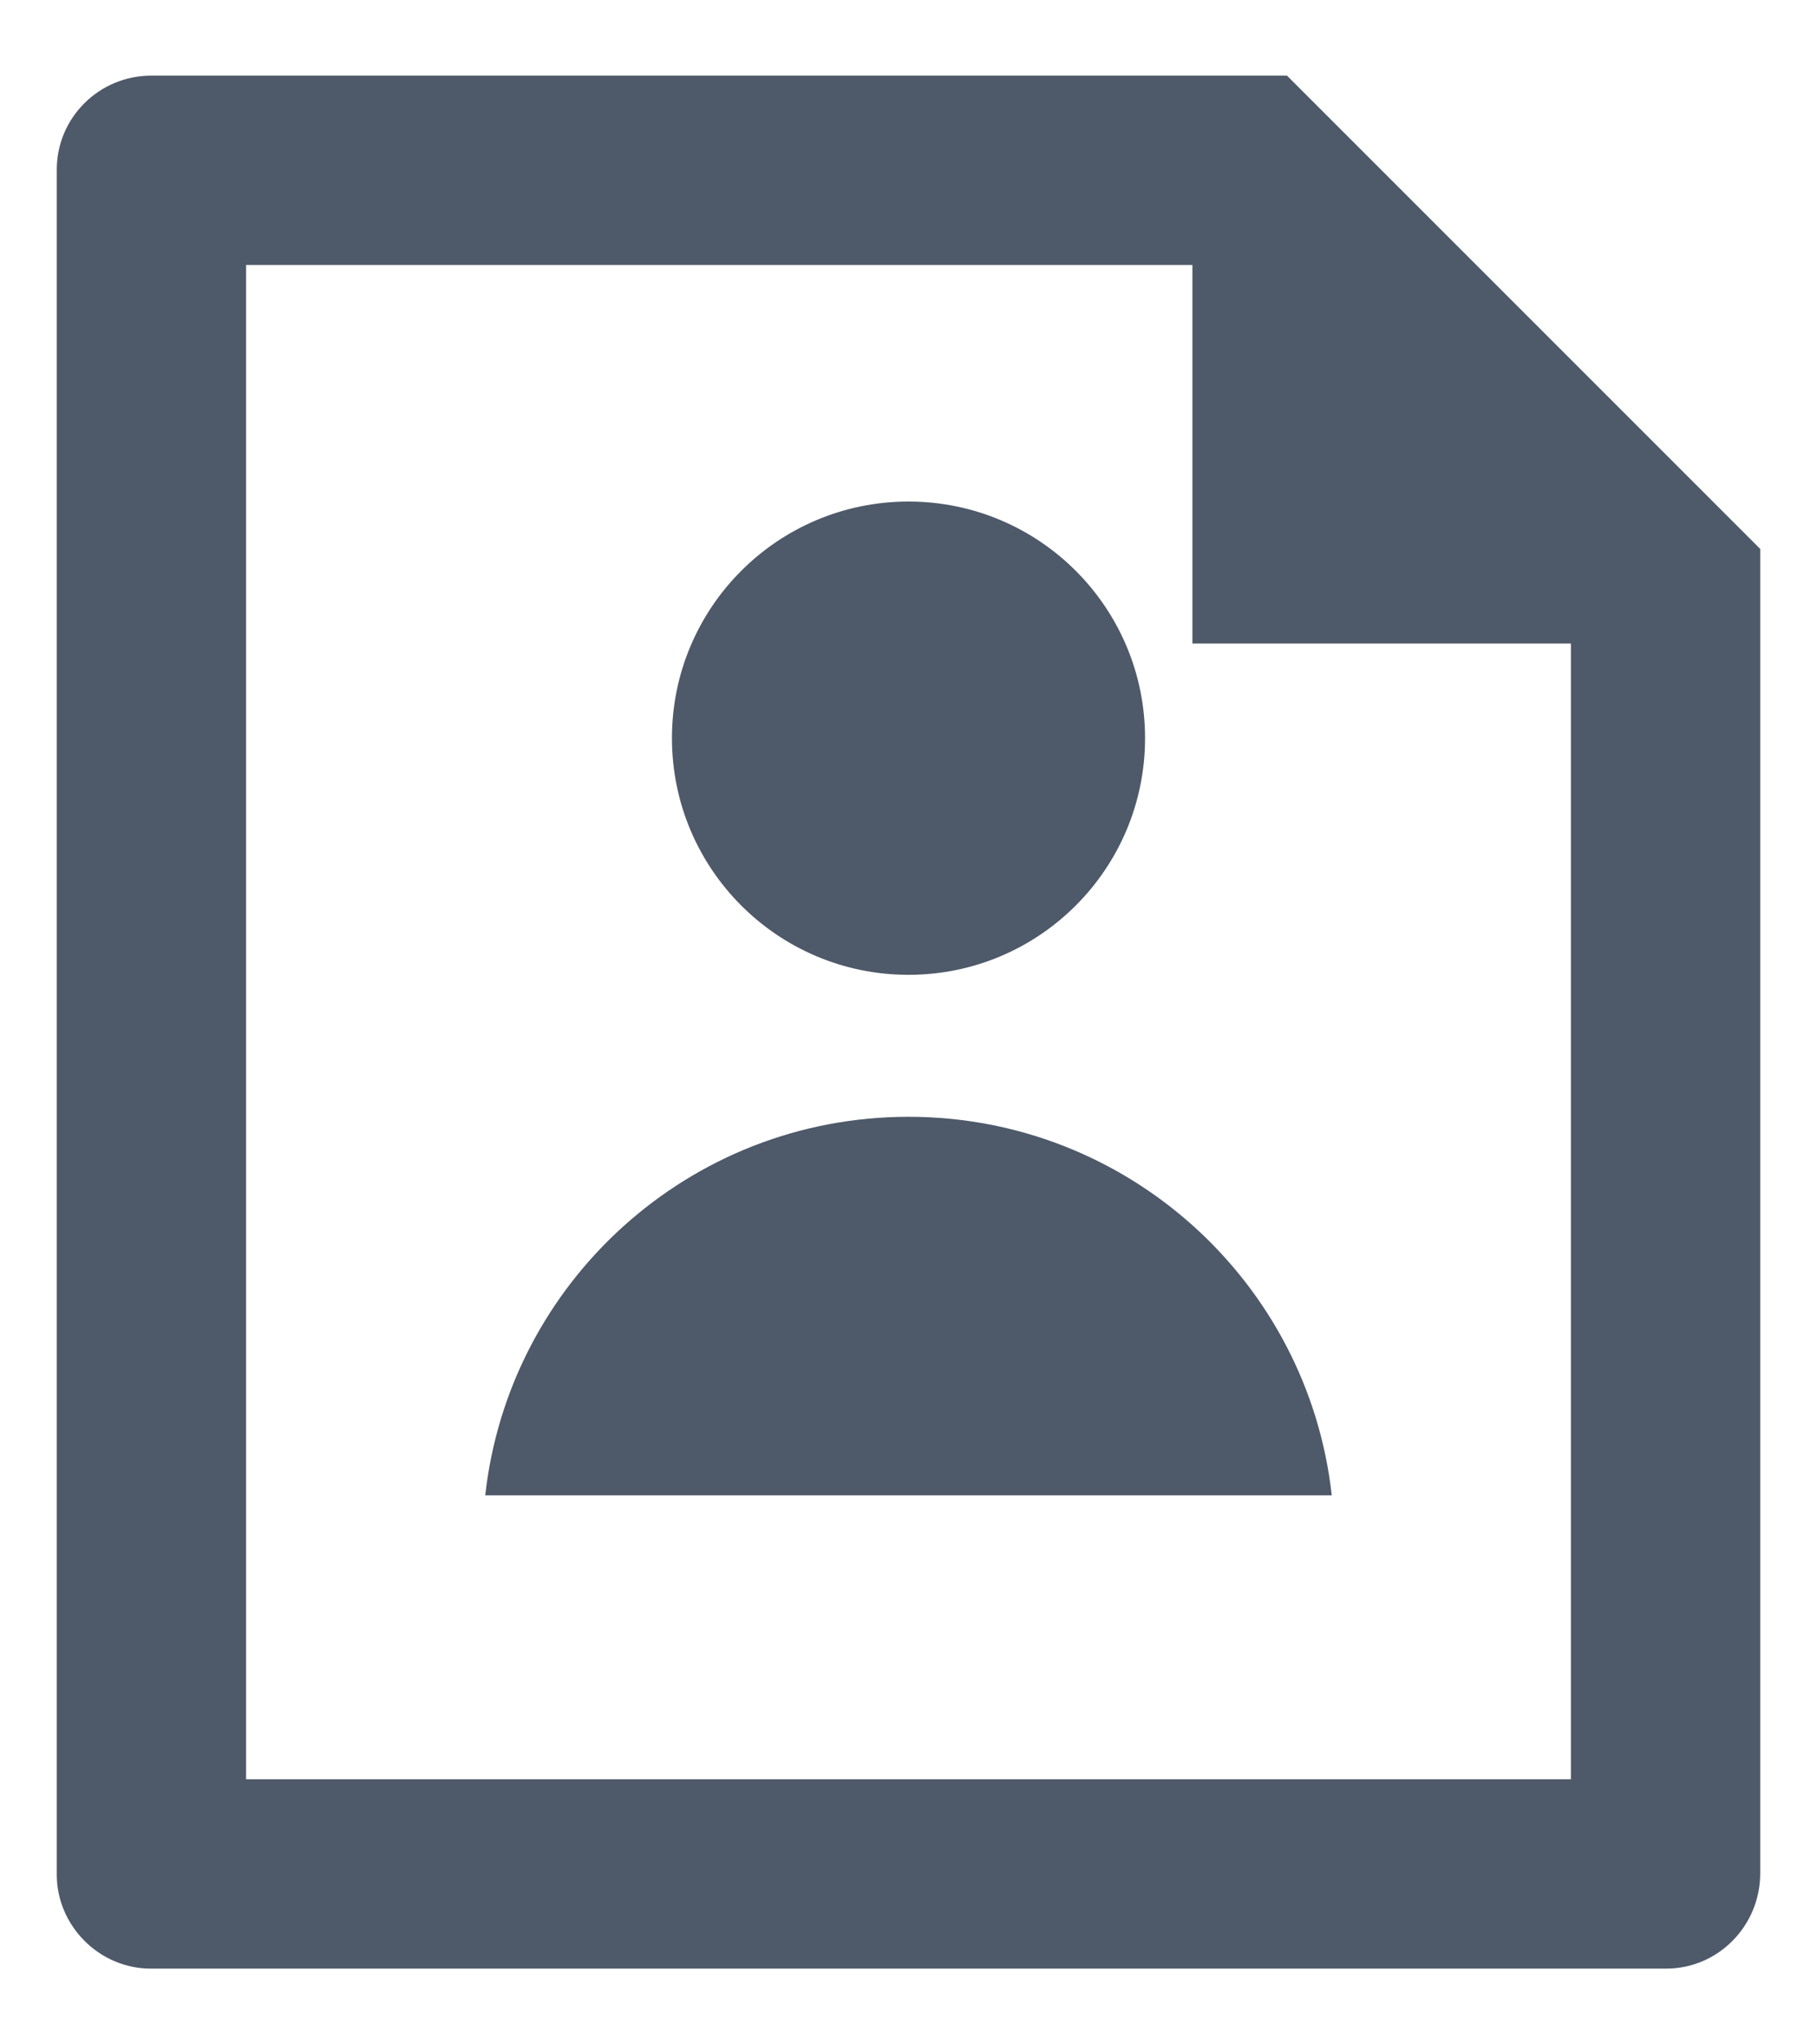 <svg width="16" height="18" viewBox="0 0 16 18" fill="none" xmlns="http://www.w3.org/2000/svg">
<path d="M10.5 2.333H2.167V15.666H13.833V5.666H10.5V2.333ZM0.5 1.493C0.5 1.036 0.873 0.666 1.332 0.666H11.333L15.5 4.833L15.5 16.493C15.5 16.957 15.129 17.333 14.672 17.333H1.328C0.871 17.333 0.5 16.953 0.5 16.506V1.493ZM8 8.583C6.849 8.583 5.917 7.65 5.917 6.499C5.917 5.349 6.849 4.416 8 4.416C9.151 4.416 10.083 5.349 10.083 6.499C10.083 7.65 9.151 8.583 8 8.583ZM4.273 13.166C4.48 11.291 6.07 9.833 8 9.833C9.93 9.833 11.52 11.291 11.727 13.166H4.273Z" fill="#4E5969"/>
</svg>
